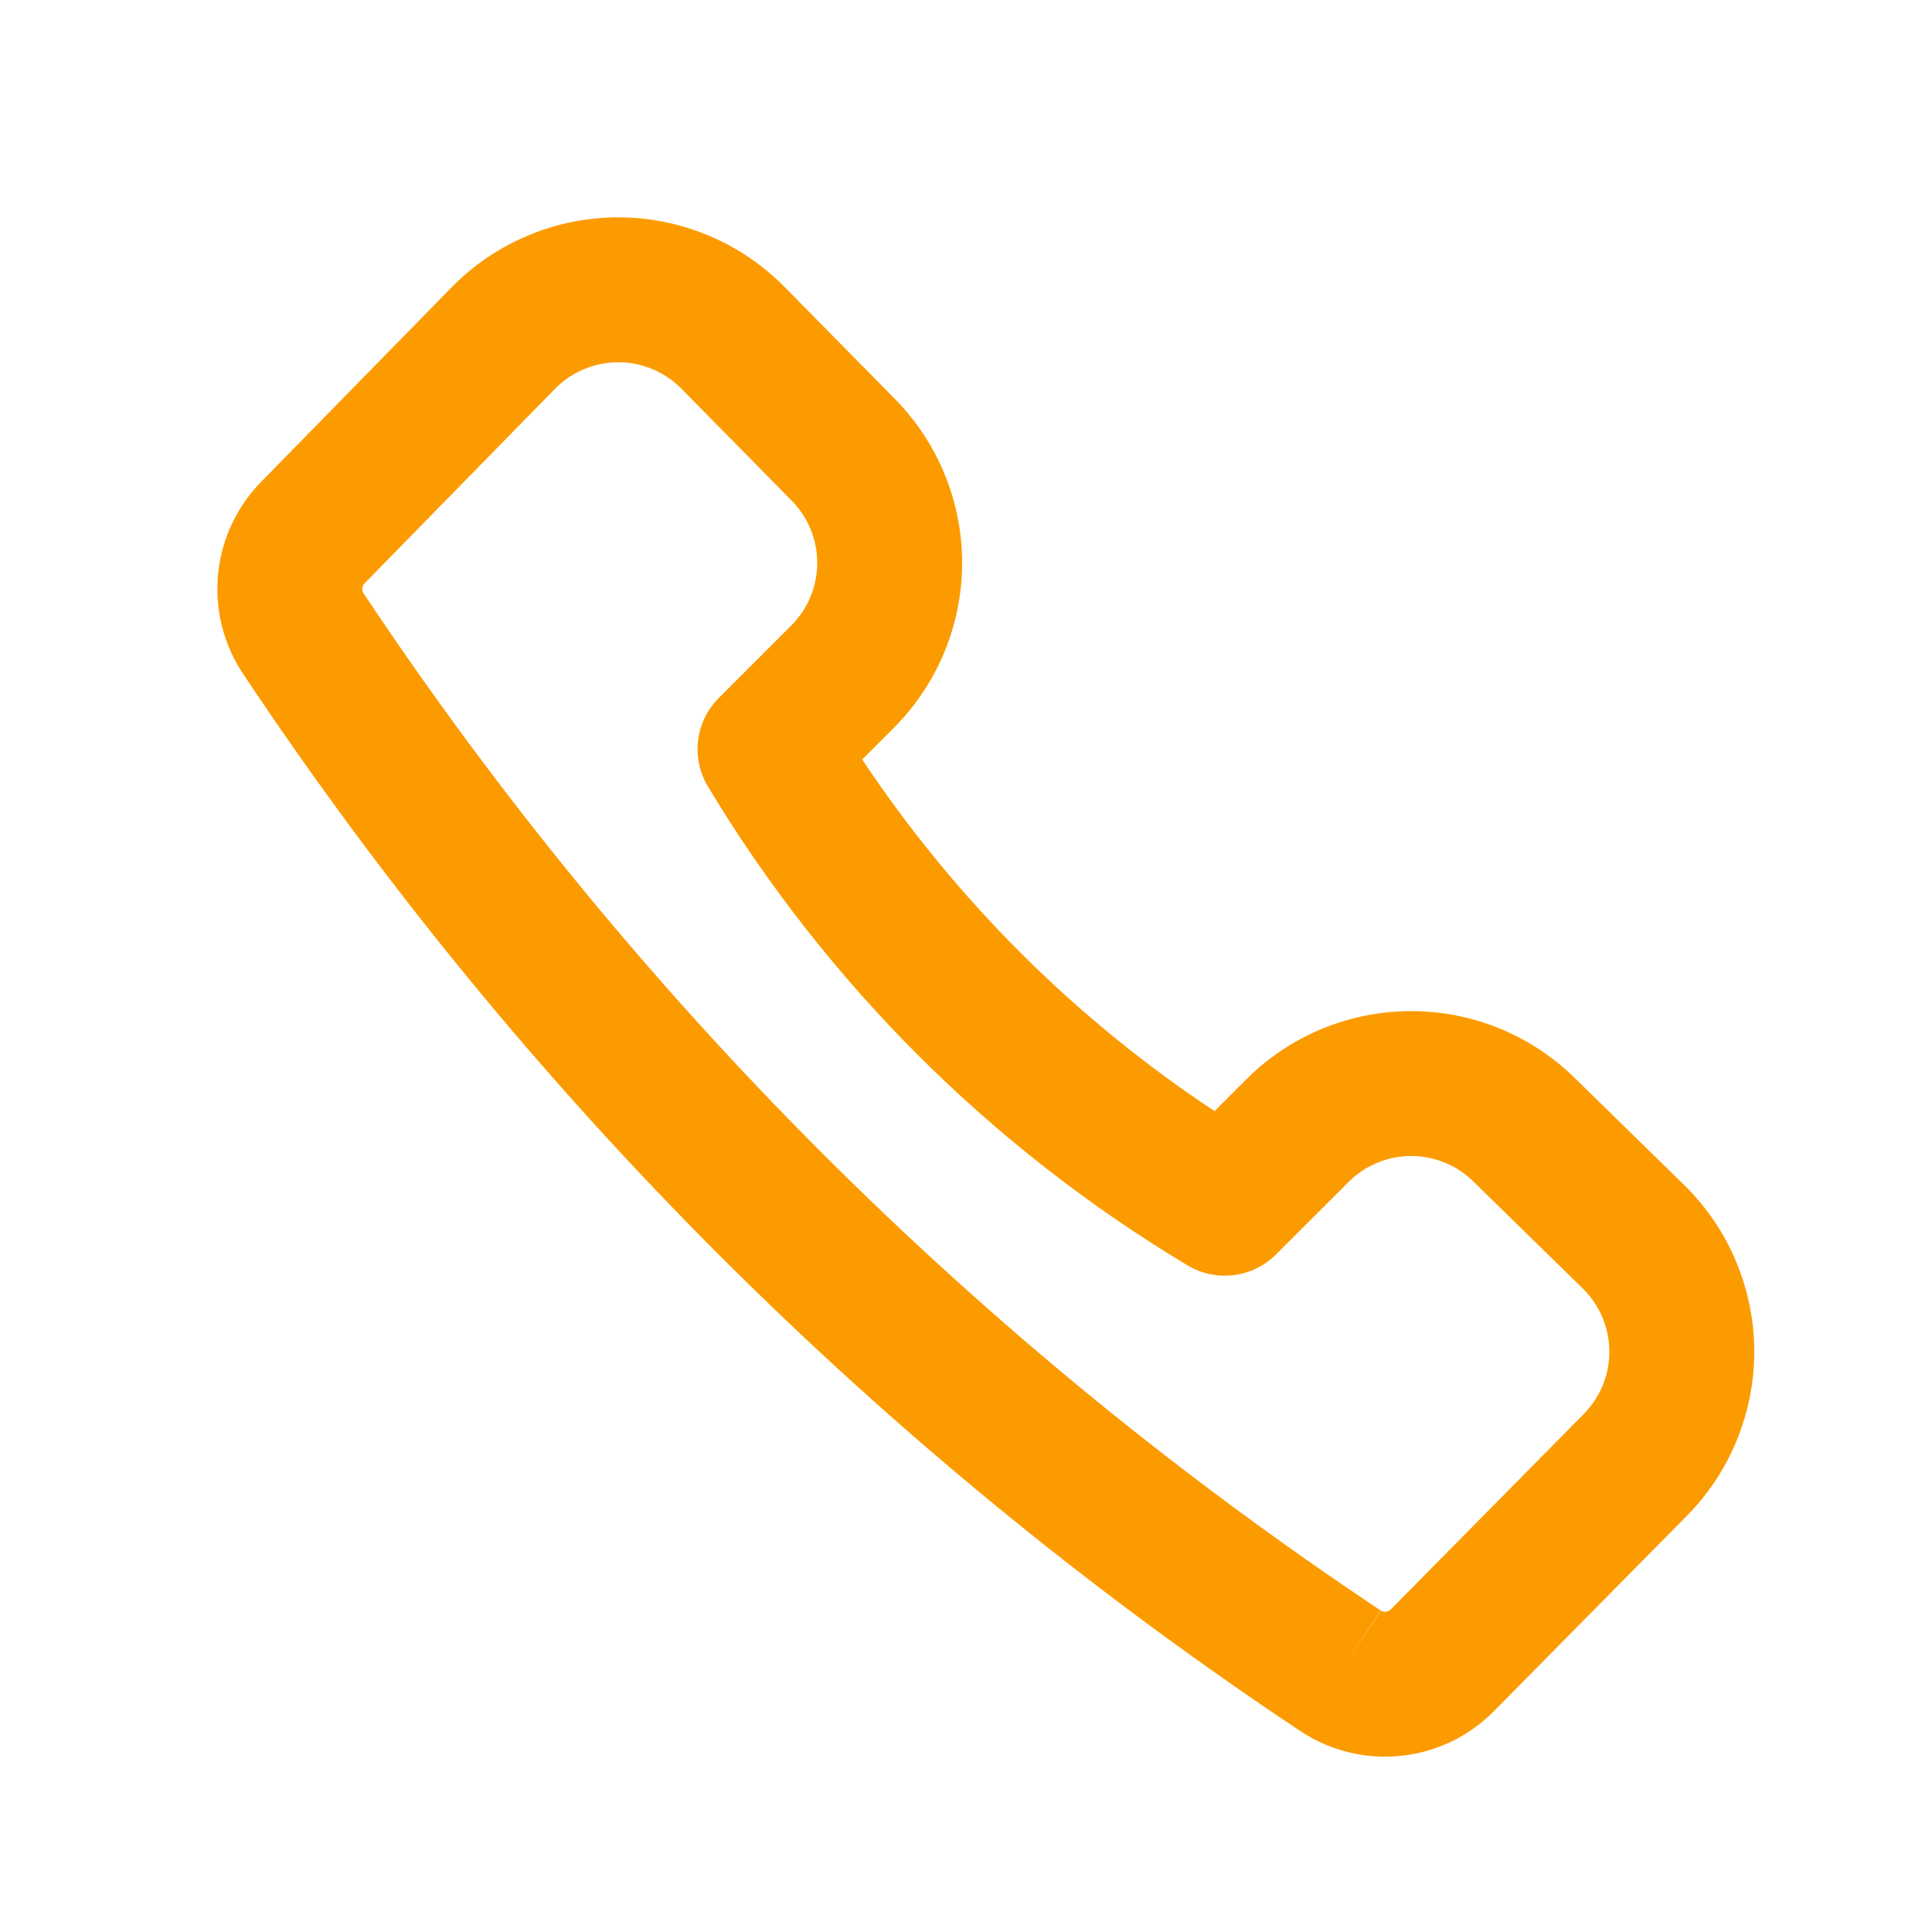 <svg width="40" height="40" viewBox="0 0 40 40" fill="none" xmlns="http://www.w3.org/2000/svg">
<path fill-rule="evenodd" clip-rule="evenodd" d="M10.918 4.882C11.513 4.63 12.154 4.5 12.8 4.5C13.447 4.5 14.087 4.63 14.683 4.882C15.277 5.133 15.814 5.5 16.264 5.962L18.507 8.238C18.954 8.686 19.309 9.218 19.551 9.802C19.794 10.389 19.92 11.018 19.92 11.653C19.92 12.288 19.794 12.917 19.551 13.504C19.308 14.091 18.951 14.624 18.502 15.073L17.851 15.724C19.772 18.613 22.252 21.089 25.145 23.004L25.797 22.352C26.246 21.902 26.779 21.546 27.366 21.302C27.953 21.059 28.582 20.934 29.217 20.934C29.852 20.934 30.481 21.059 31.068 21.302C31.652 21.544 32.182 21.898 32.63 22.345L34.891 24.556L34.902 24.567C35.352 25.016 35.708 25.549 35.951 26.136C36.194 26.722 36.32 27.351 36.32 27.986C36.32 28.622 36.194 29.251 35.951 29.837C35.709 30.422 35.354 30.954 34.906 31.402L30.926 35.432L30.923 35.435C30.407 35.954 29.729 36.279 29.001 36.353C28.274 36.428 27.543 36.25 26.933 35.847L26.928 35.844C18.247 30.068 10.802 22.623 5.027 13.942L5.023 13.937C4.621 13.327 4.442 12.596 4.517 11.869C4.591 11.146 4.913 10.47 5.426 9.956L9.335 5.964C9.785 5.501 10.323 5.133 10.918 4.882ZM12.8 7.5C12.555 7.5 12.312 7.549 12.086 7.645C11.86 7.74 11.656 7.88 11.485 8.056L11.48 8.061L7.564 12.061L7.549 12.076C7.522 12.103 7.505 12.139 7.501 12.177C7.497 12.215 7.506 12.253 7.527 12.284C13.082 20.632 20.241 27.792 28.59 33.346L27.759 34.595L28.585 33.343C28.617 33.364 28.655 33.373 28.693 33.369C28.731 33.365 28.767 33.349 28.794 33.322C28.794 33.322 28.794 33.321 28.795 33.321L32.782 29.284C32.952 29.113 33.088 28.911 33.18 28.689C33.272 28.466 33.32 28.227 33.32 27.986C33.32 27.746 33.272 27.507 33.18 27.285C33.089 27.064 32.955 26.863 32.787 26.694L30.527 24.484L30.514 24.472C30.344 24.301 30.142 24.166 29.919 24.074C29.697 23.981 29.458 23.934 29.217 23.934C28.976 23.934 28.738 23.981 28.515 24.074C28.292 24.166 28.09 24.301 27.92 24.472L26.419 25.972C25.933 26.459 25.178 26.552 24.587 26.198C20.515 23.757 17.105 20.353 14.657 16.285C14.302 15.695 14.394 14.938 14.881 14.451L16.381 12.951C16.552 12.781 16.688 12.578 16.78 12.355C16.872 12.133 16.92 11.894 16.92 11.653C16.92 11.412 16.872 11.174 16.78 10.951C16.688 10.729 16.552 10.526 16.382 10.356L16.374 10.348L14.116 8.056C13.945 7.88 13.74 7.74 13.514 7.645C13.289 7.549 13.046 7.5 12.8 7.5Z" fill="#FC9B00"/>
</svg>
